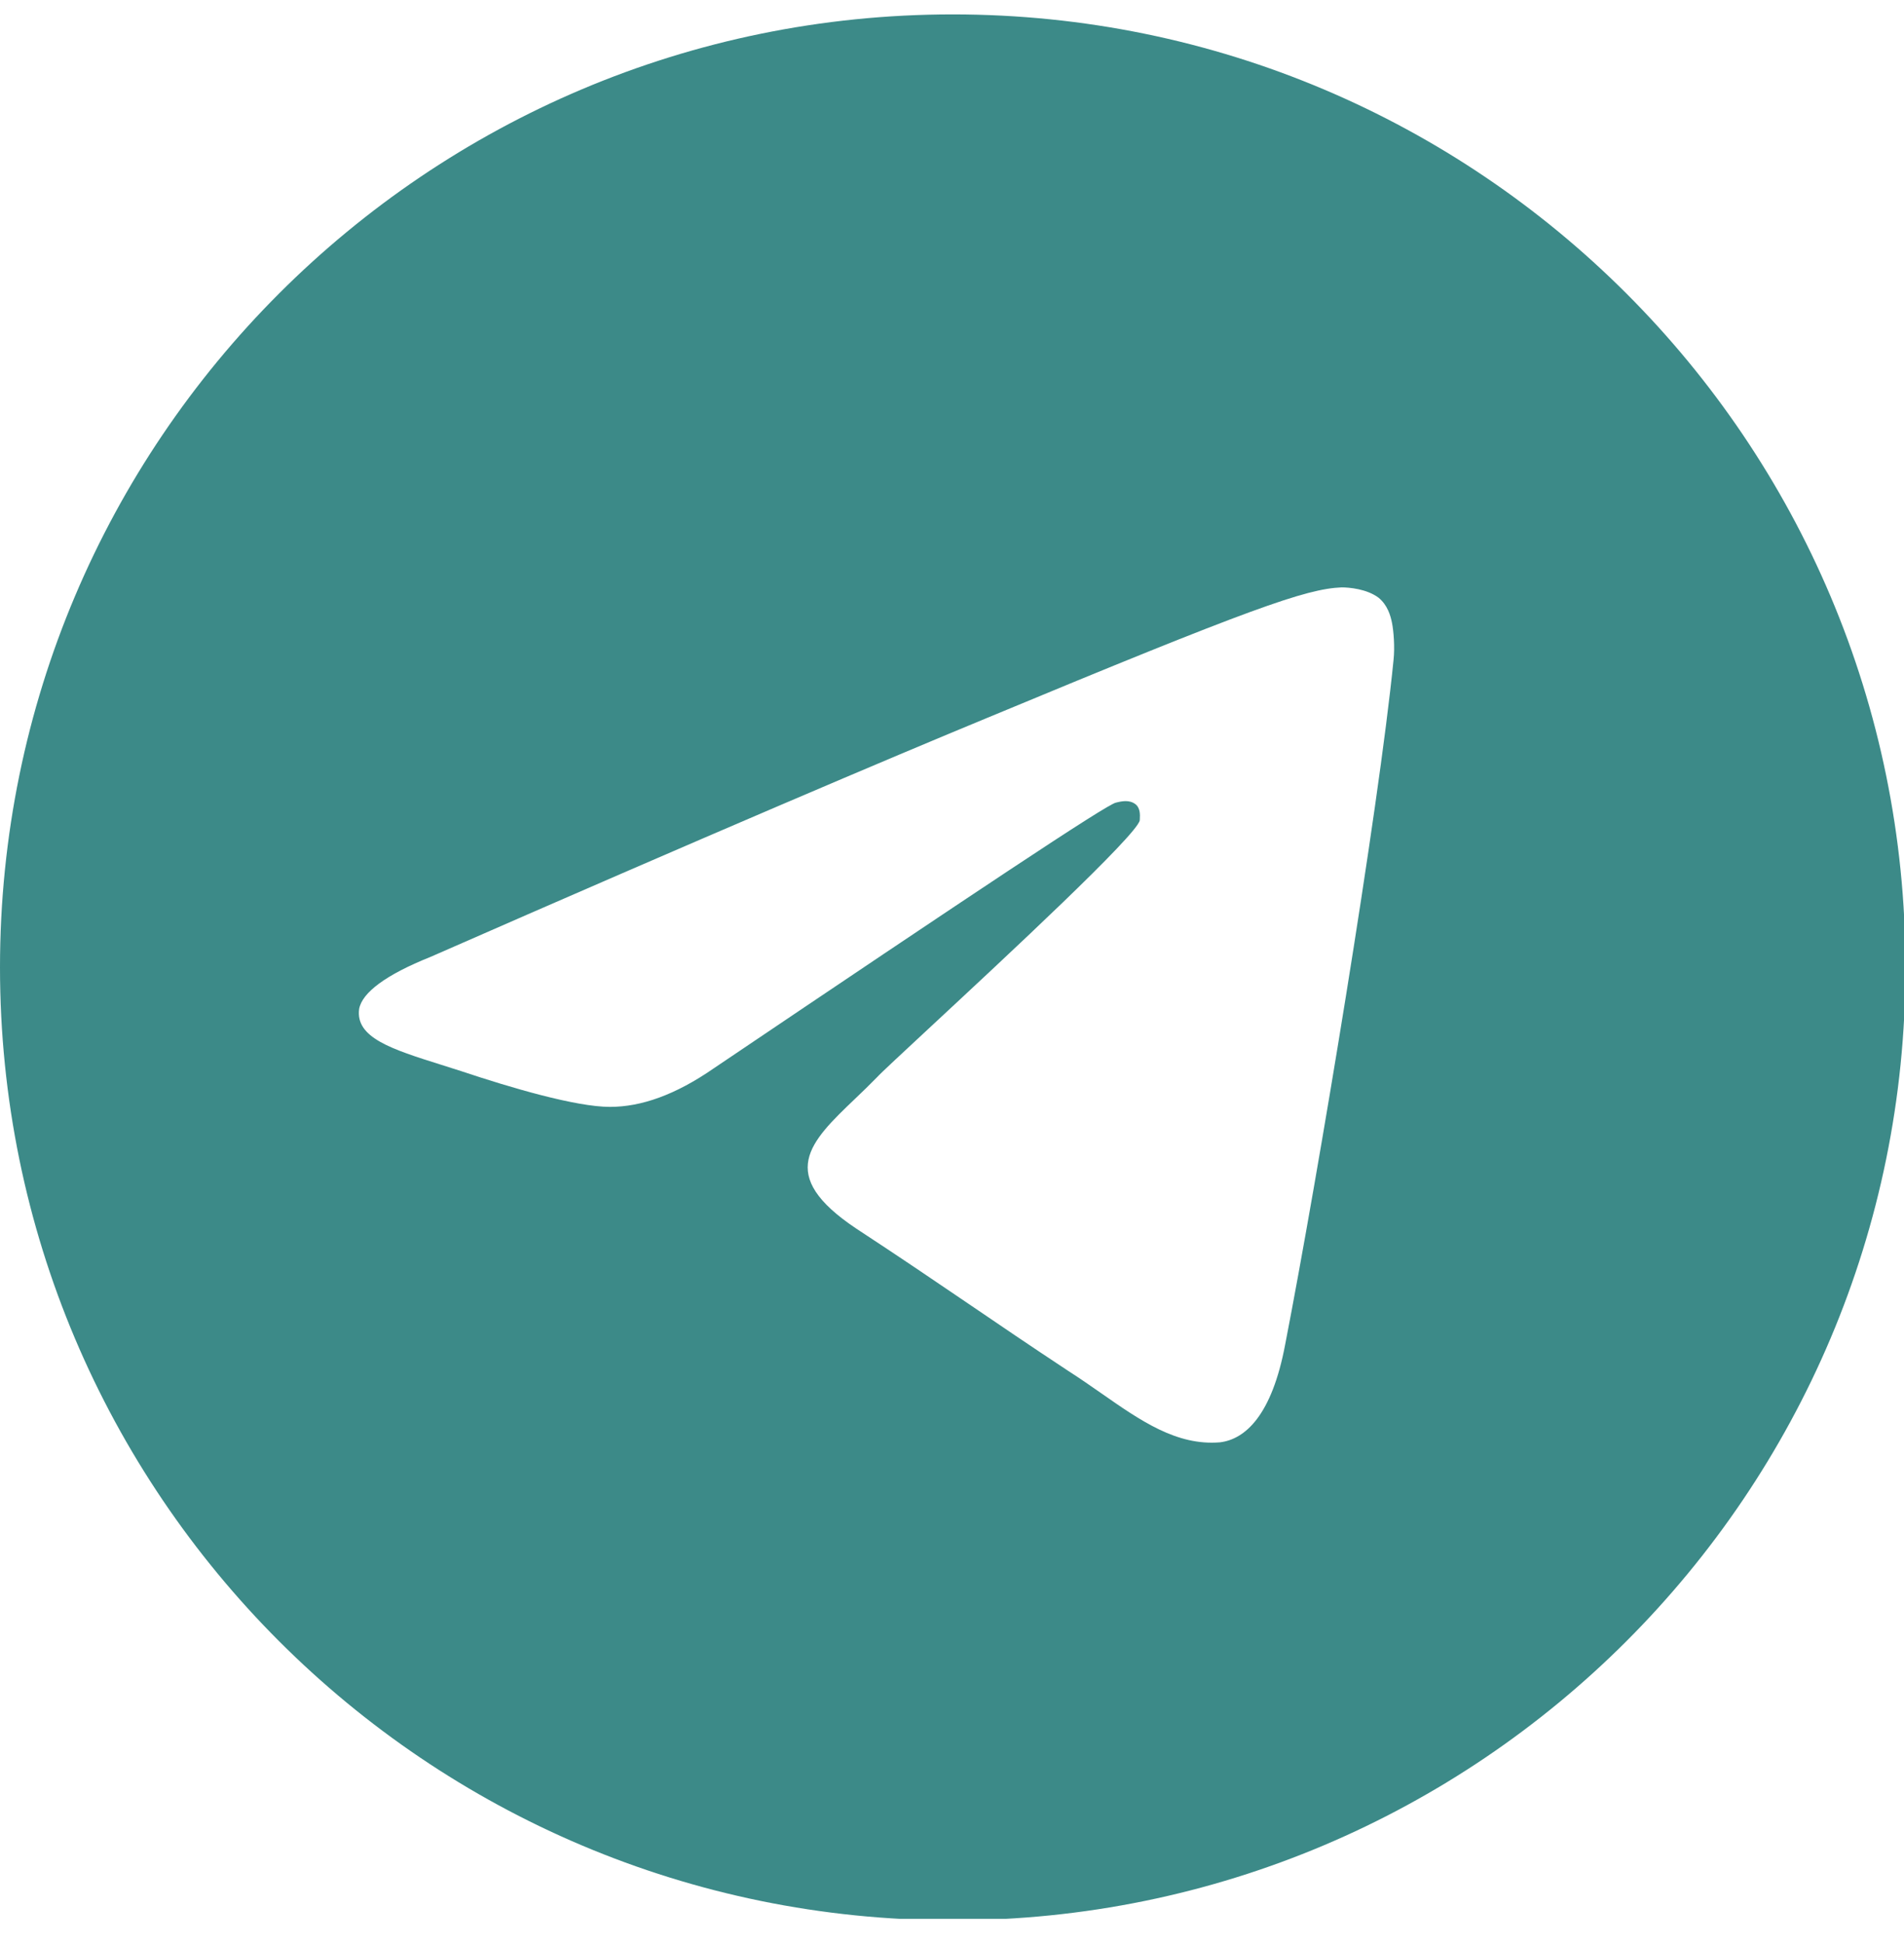 <?xml version="1.0" encoding="UTF-8"?> <svg xmlns="http://www.w3.org/2000/svg" width="48" height="49" viewBox="0 0 48 49" fill="none"><g clip-path="url(#clip0_129_94)"><path fill-rule="evenodd" clip-rule="evenodd" d="M48.037 24.382C48.037 37.647 37.284 48.401 24.019 48.401C10.754 48.401 0 37.647 0 24.382C0 11.117 10.754 0.363 24.019 0.363C37.284 0.363 48.037 11.117 48.037 24.382ZM24.88 18.097C22.523 19.07 17.846 21.052 10.85 24.12C9.728 24.569 9.129 25.018 9.054 25.43C8.955 26.156 9.875 26.445 11.12 26.837C11.287 26.889 11.459 26.944 11.636 27.001C12.87 27.413 14.516 27.899 15.377 27.899C16.163 27.899 17.023 27.6 17.996 26.926C24.543 22.512 27.91 20.267 28.134 20.23C28.284 20.192 28.471 20.155 28.621 20.267C28.75 20.363 28.74 20.543 28.735 20.639C28.734 20.655 28.733 20.668 28.733 20.678C28.652 21.057 25.399 24.079 23.478 25.864C22.744 26.546 22.204 27.047 22.111 27.151C21.927 27.34 21.739 27.52 21.558 27.693C20.417 28.784 19.553 29.61 21.587 30.967C22.682 31.684 23.534 32.263 24.407 32.856C25.174 33.378 25.957 33.911 26.937 34.558C27.224 34.741 27.498 34.933 27.767 35.12C28.759 35.812 29.663 36.443 30.753 36.354C31.389 36.279 32.063 35.681 32.4 33.885C33.222 29.657 34.756 20.416 35.131 16.638C35.168 16.301 35.131 15.89 35.093 15.703C35.056 15.515 34.981 15.254 34.756 15.067C34.457 14.842 34.008 14.805 33.821 14.805C32.923 14.842 31.539 15.329 24.88 18.097Z" fill="#3C8A88"></path></g><defs><clipPath id="clip0_129_94"><rect width="48" height="48" fill="white" transform="translate(0 0.363)"></rect></clipPath></defs></svg> 